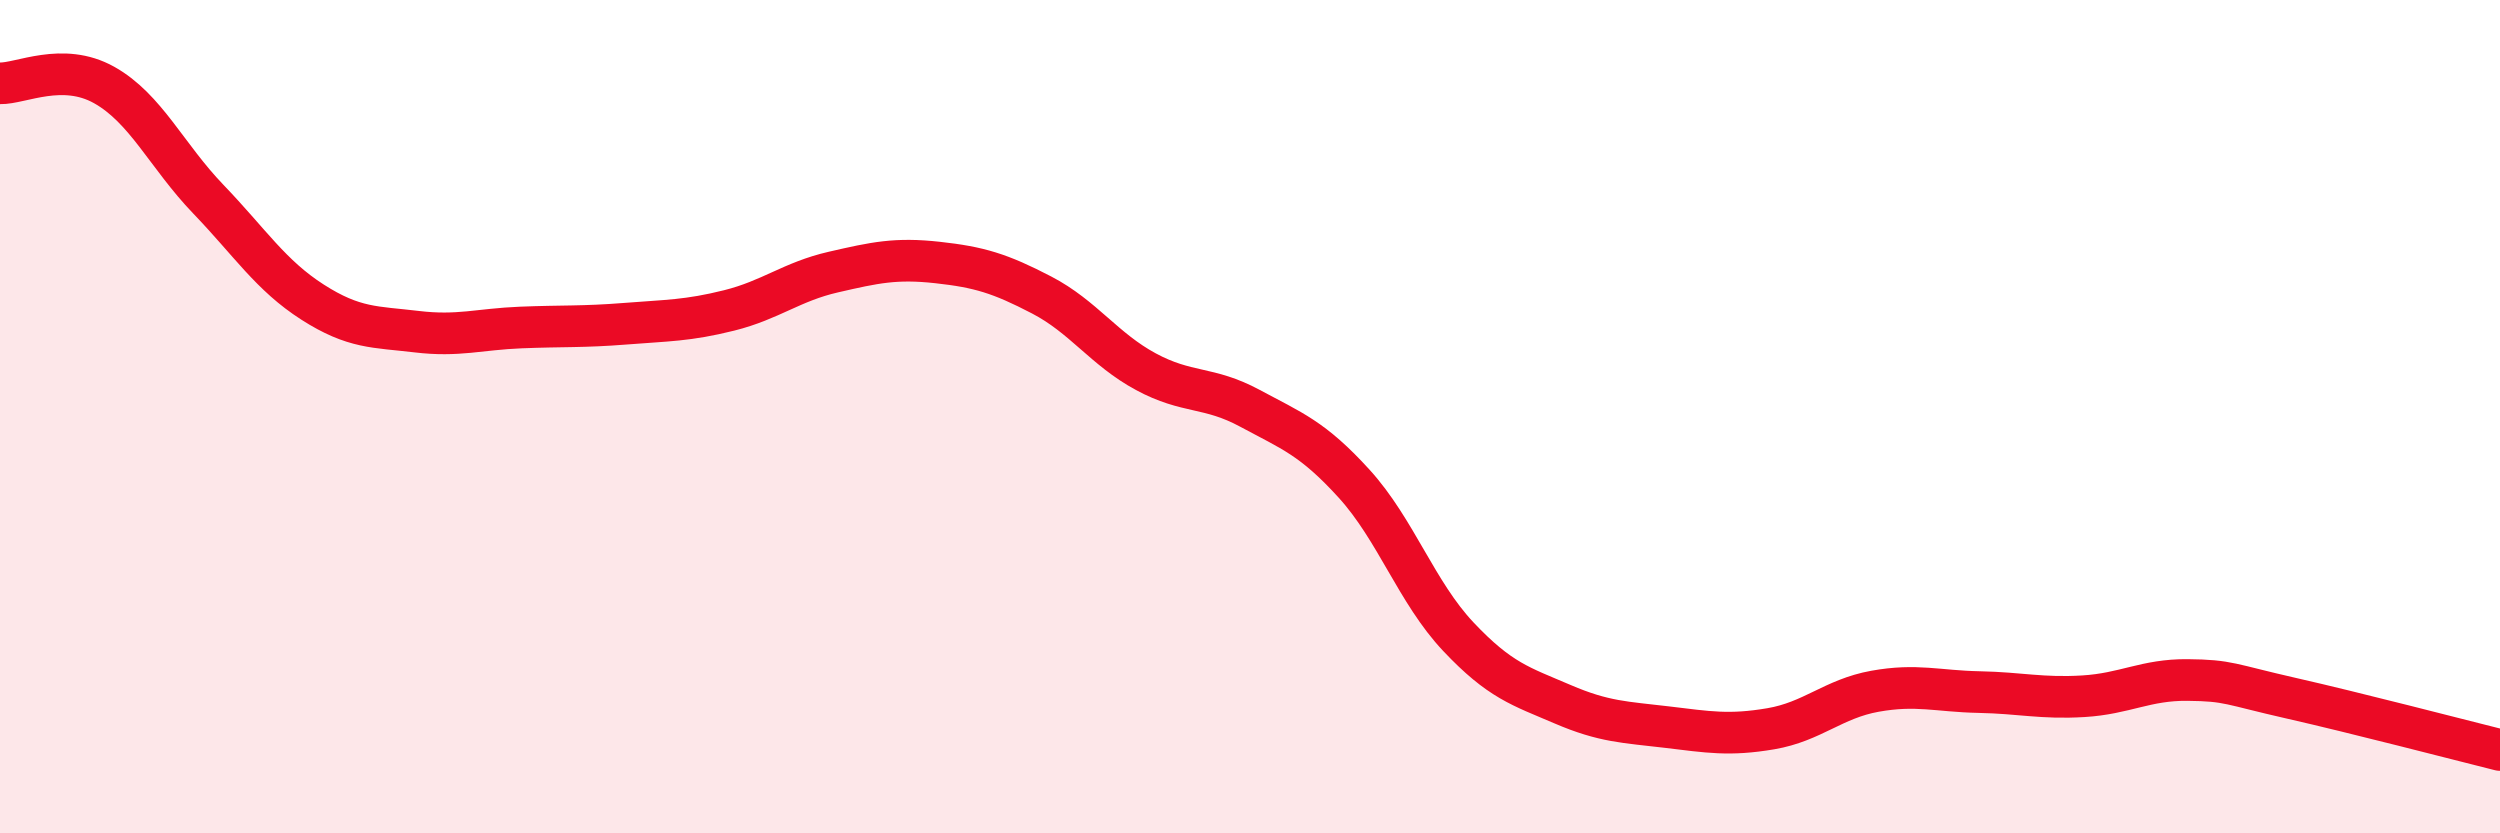 
    <svg width="60" height="20" viewBox="0 0 60 20" xmlns="http://www.w3.org/2000/svg">
      <path
        d="M 0,2 C 0.5,2.01 1.5,1.48 2.5,2.04 C 3.5,2.6 4,3.74 5,4.78 C 6,5.82 6.5,6.61 7.5,7.25 C 8.5,7.89 9,7.84 10,7.96 C 11,8.08 11.5,7.9 12.5,7.86 C 13.5,7.82 14,7.85 15,7.77 C 16,7.69 16.5,7.7 17.5,7.45 C 18.5,7.2 19,6.76 20,6.53 C 21,6.3 21.5,6.19 22.5,6.3 C 23.5,6.41 24,6.56 25,7.08 C 26,7.6 26.5,8.38 27.5,8.92 C 28.5,9.46 29,9.26 30,9.8 C 31,10.34 31.5,10.51 32.5,11.61 C 33.5,12.71 34,14.22 35,15.28 C 36,16.34 36.5,16.47 37.5,16.9 C 38.5,17.33 39,17.33 40,17.45 C 41,17.57 41.5,17.66 42.5,17.49 C 43.5,17.32 44,16.77 45,16.59 C 46,16.41 46.5,16.59 47.5,16.61 C 48.5,16.63 49,16.77 50,16.71 C 51,16.65 51.5,16.31 52.5,16.32 C 53.5,16.33 53.5,16.42 55,16.76 C 56.5,17.1 59,17.75 60,18L60 20L0 20Z"
        fill="#EB0A25"
        opacity="0.1"
        stroke-linecap="round"
        stroke-linejoin="round"
      />
      <path
        d="M 0,2 C 0.5,2.01 1.5,1.48 2.5,2.04 C 3.5,2.6 4,3.74 5,4.78 C 6,5.82 6.5,6.61 7.5,7.25 C 8.5,7.89 9,7.84 10,7.96 C 11,8.08 11.5,7.9 12.5,7.86 C 13.5,7.82 14,7.85 15,7.77 C 16,7.69 16.5,7.7 17.5,7.45 C 18.5,7.2 19,6.76 20,6.53 C 21,6.3 21.5,6.19 22.5,6.3 C 23.5,6.41 24,6.56 25,7.08 C 26,7.6 26.5,8.38 27.5,8.92 C 28.5,9.46 29,9.26 30,9.8 C 31,10.34 31.5,10.51 32.5,11.61 C 33.5,12.71 34,14.22 35,15.28 C 36,16.34 36.5,16.47 37.5,16.9 C 38.5,17.33 39,17.33 40,17.45 C 41,17.57 41.5,17.66 42.5,17.49 C 43.5,17.32 44,16.77 45,16.59 C 46,16.41 46.5,16.59 47.5,16.61 C 48.5,16.63 49,16.77 50,16.71 C 51,16.65 51.5,16.31 52.5,16.32 C 53.5,16.33 53.5,16.42 55,16.76 C 56.5,17.1 59,17.75 60,18"
        stroke="#EB0A25"
        stroke-width="1"
        fill="none"
        stroke-linecap="round"
        stroke-linejoin="round"
      />
    </svg>
  
